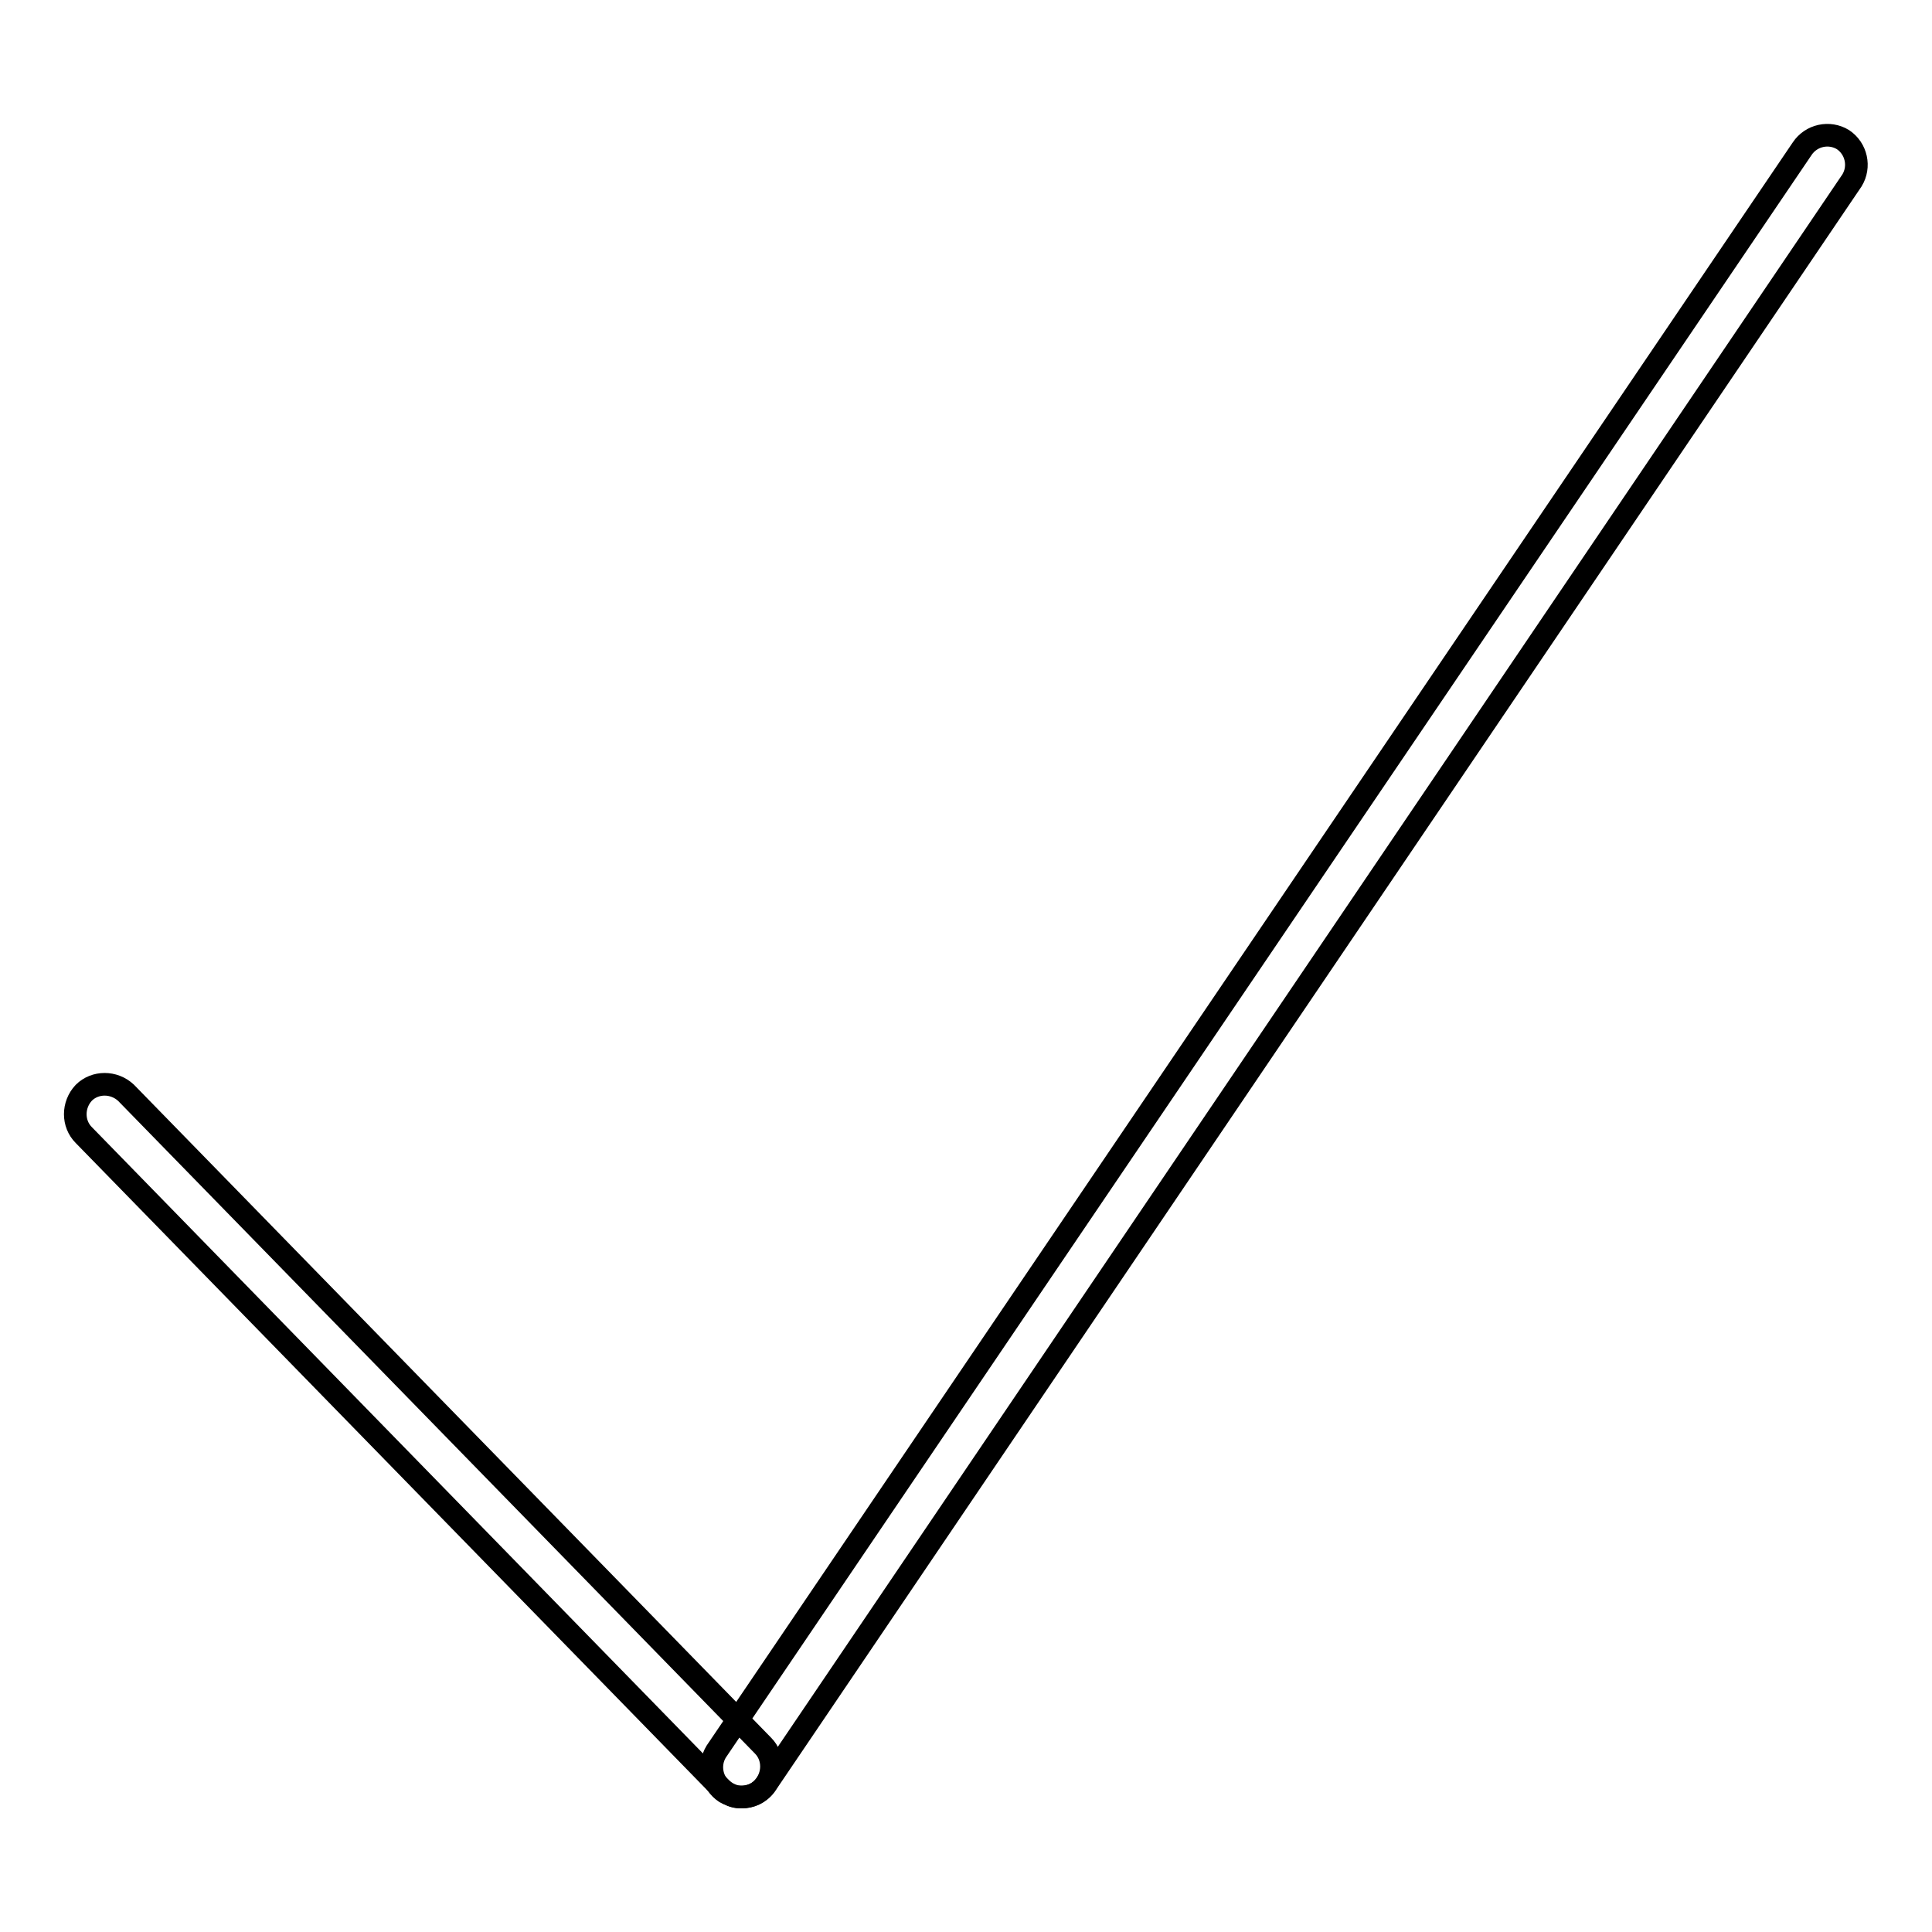 <?xml version="1.0" encoding="utf-8"?>
<!-- Svg Vector Icons : http://www.onlinewebfonts.com/icon -->
<!DOCTYPE svg PUBLIC "-//W3C//DTD SVG 1.1//EN" "http://www.w3.org/Graphics/SVG/1.1/DTD/svg11.dtd">
<svg version="1.1" xmlns="http://www.w3.org/2000/svg" xmlns:xlink="http://www.w3.org/1999/xlink" x="0px" y="0px" viewBox="0 0 256 256" enable-background="new 0 0 256 256" xml:space="preserve">
<g><g><path stroke-width="3" fill-opacity="0" stroke="#000000"  d="M97.9,238.1c-0.9-0.1-1.7-0.5-2.4-1.2l-84.4-86.5c-1.5-1.5-1.5-4,0-5.6c1.5-1.5,4-1.5,5.6,0l84.4,86.5c1.5,1.5,1.5,4,0,5.6C100.2,237.9,99,238.2,97.9,238.1z"/><path stroke-width="3" fill-opacity="0" stroke="#000000"  d="M97.9,238.1c-0.6,0-1.2-0.3-1.8-0.6c-1.8-1.2-2.3-3.6-1.2-5.4L238.8,19.7c1.2-1.8,3.6-2.3,5.4-1.2c1.8,1.2,2.3,3.6,1.2,5.4L101.6,236.3C100.8,237.6,99.3,238.2,97.9,238.1z"/></g></g>
</svg>